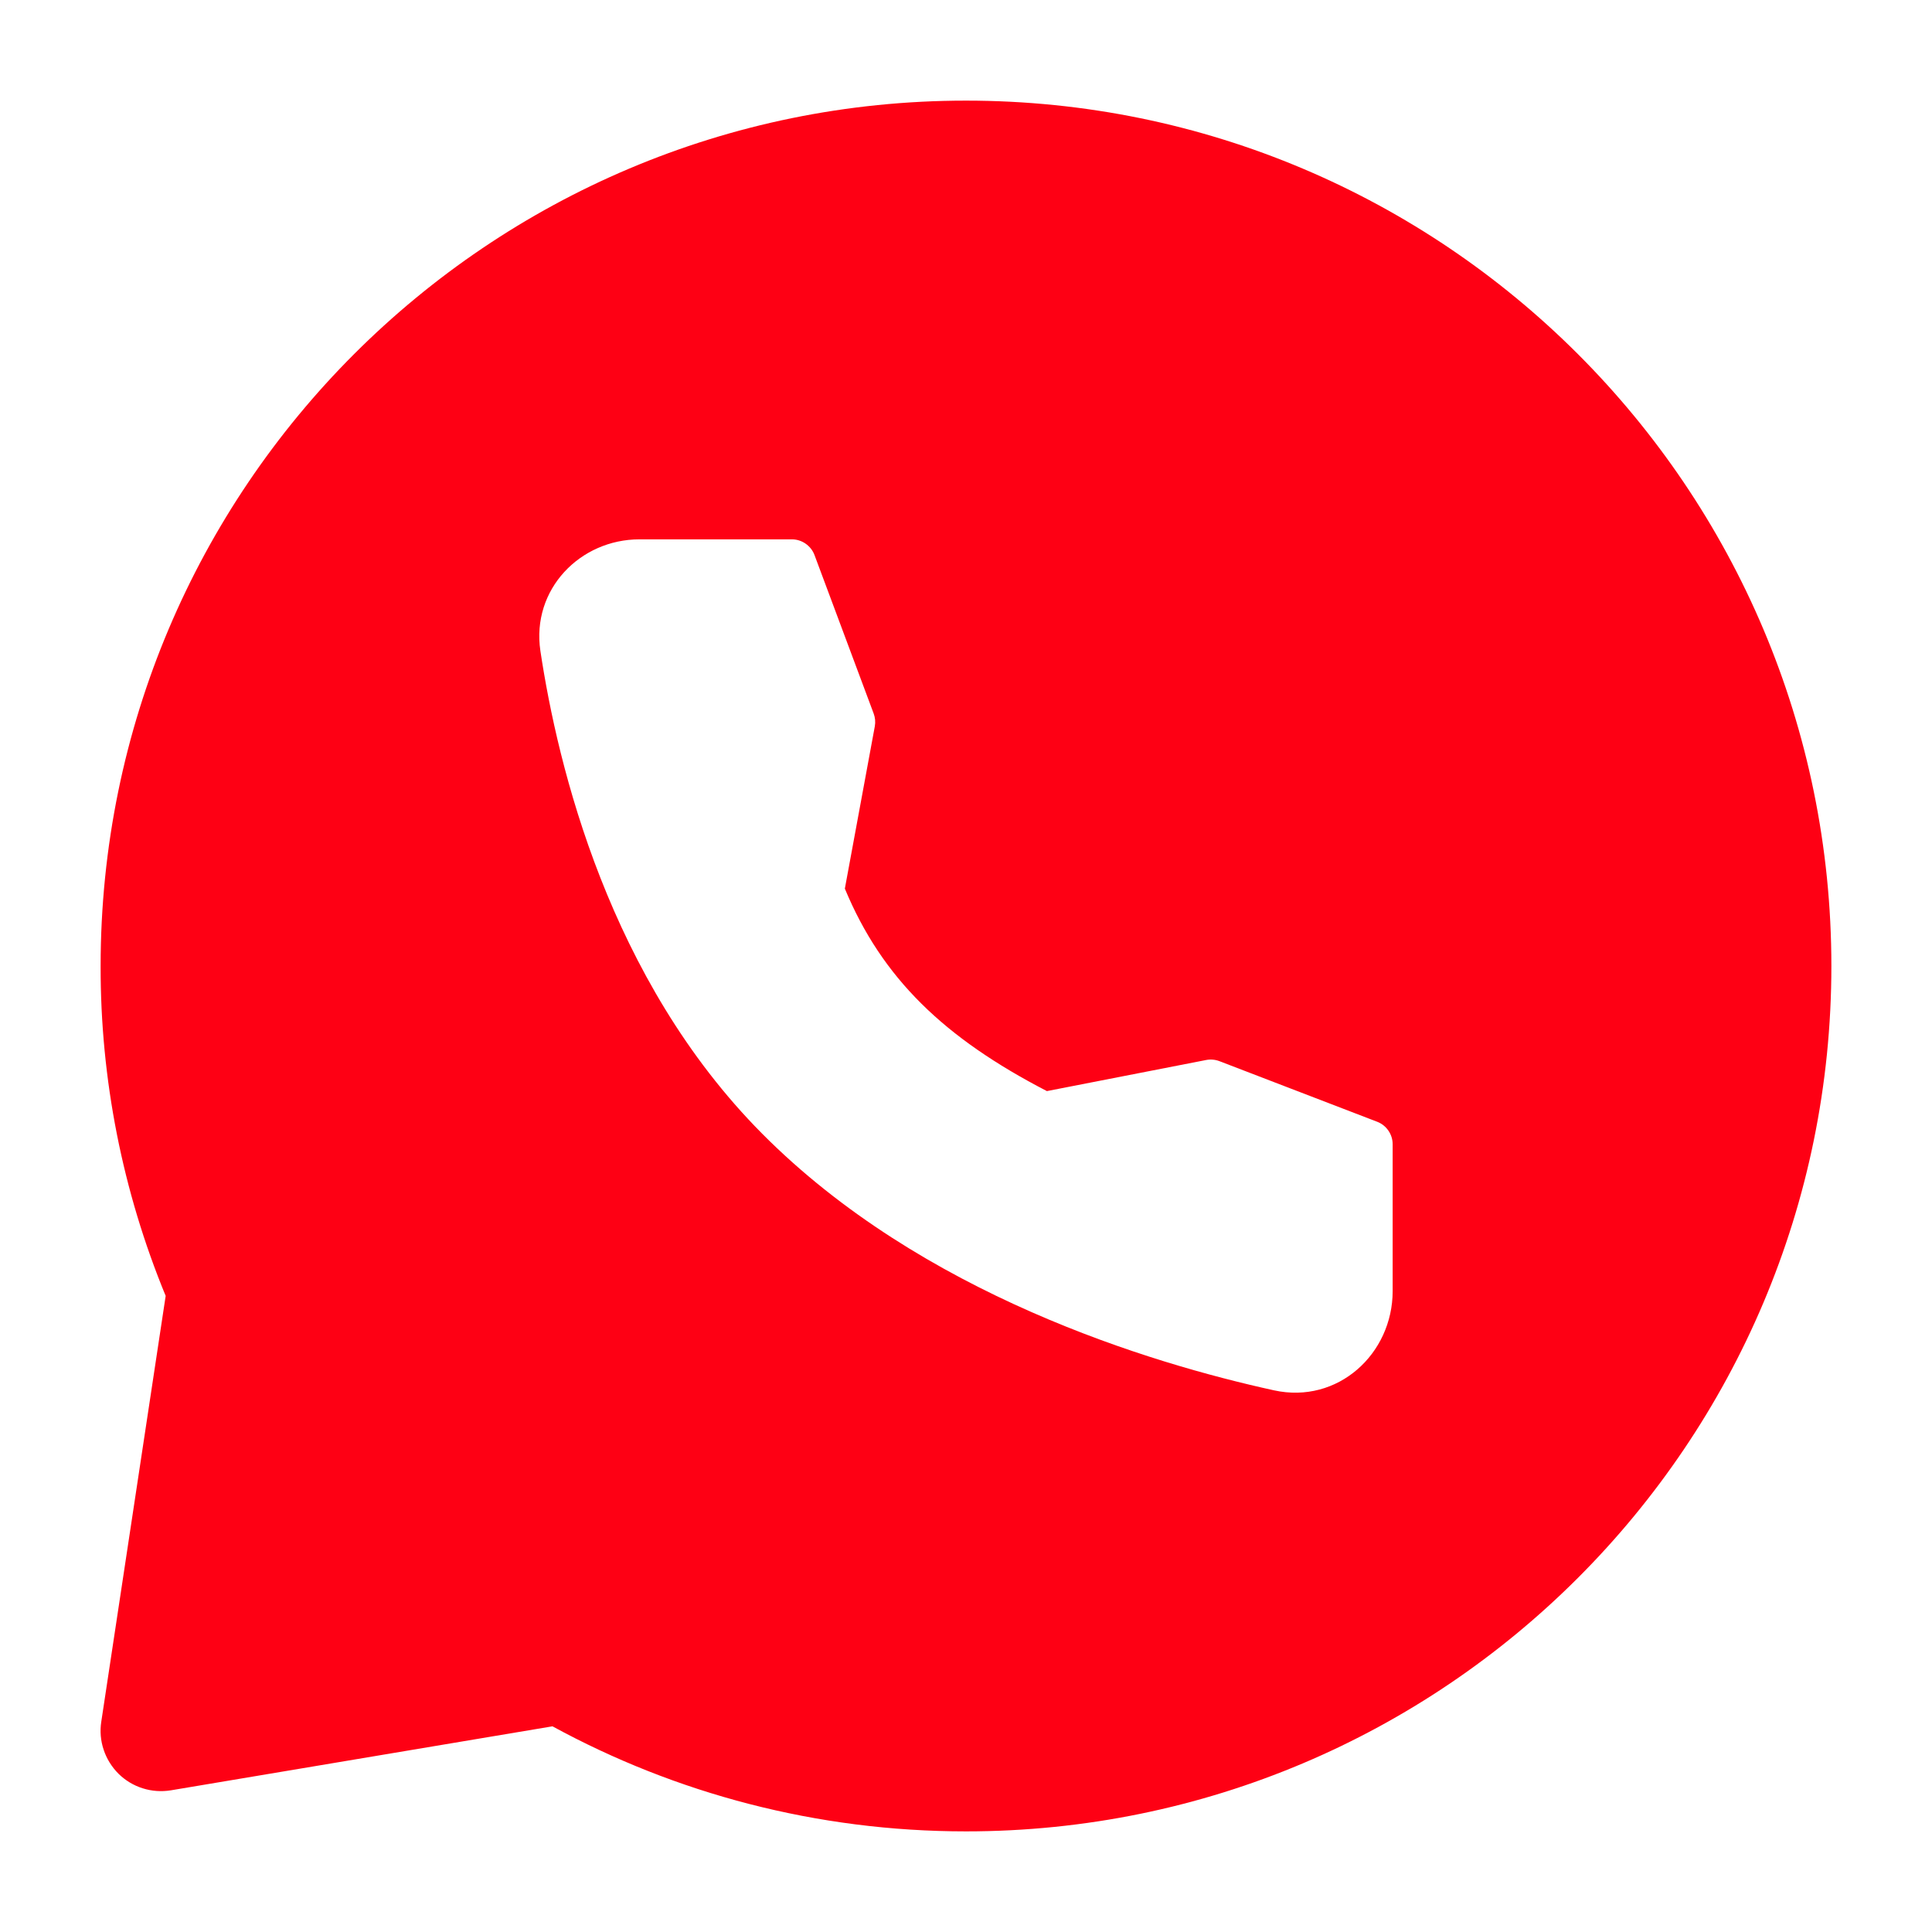 <svg width="24" height="24" viewBox="0 0 24 24" fill="none" xmlns="http://www.w3.org/2000/svg">
<path fill-rule="evenodd" clip-rule="evenodd" d="M12 1.25C17.937 1.25 22.75 6.063 22.75 12C22.75 17.937 17.937 22.75 12 22.75C10.14 22.75 8.39 22.277 6.863 21.445L2.123 22.24C2.006 22.259 1.886 22.251 1.773 22.215C1.66 22.18 1.558 22.118 1.473 22.035C1.389 21.951 1.325 21.849 1.288 21.737C1.25 21.625 1.24 21.505 1.258 21.388L2.058 16.098C1.522 14.798 1.247 13.406 1.25 12C1.25 6.063 6.063 1.25 12 1.25ZM7.943 6.7C7.208 6.7 6.599 7.32 6.713 8.086C6.929 9.522 7.567 12.168 9.465 14.08C11.449 16.079 14.288 16.934 15.825 17.271C16.621 17.446 17.3 16.816 17.3 16.039V14.215C17.3 14.154 17.282 14.095 17.247 14.045C17.213 13.995 17.165 13.957 17.108 13.935L15.148 13.182C15.095 13.162 15.037 13.157 14.982 13.168L13.005 13.554C11.73 12.894 10.958 12.154 10.495 11.039L10.867 9.024C10.877 8.97 10.872 8.915 10.853 8.864L10.118 6.895C10.097 6.838 10.058 6.789 10.008 6.754C9.958 6.719 9.899 6.7 9.838 6.7H7.943Z" fill="#FE0014"/>
</svg>
